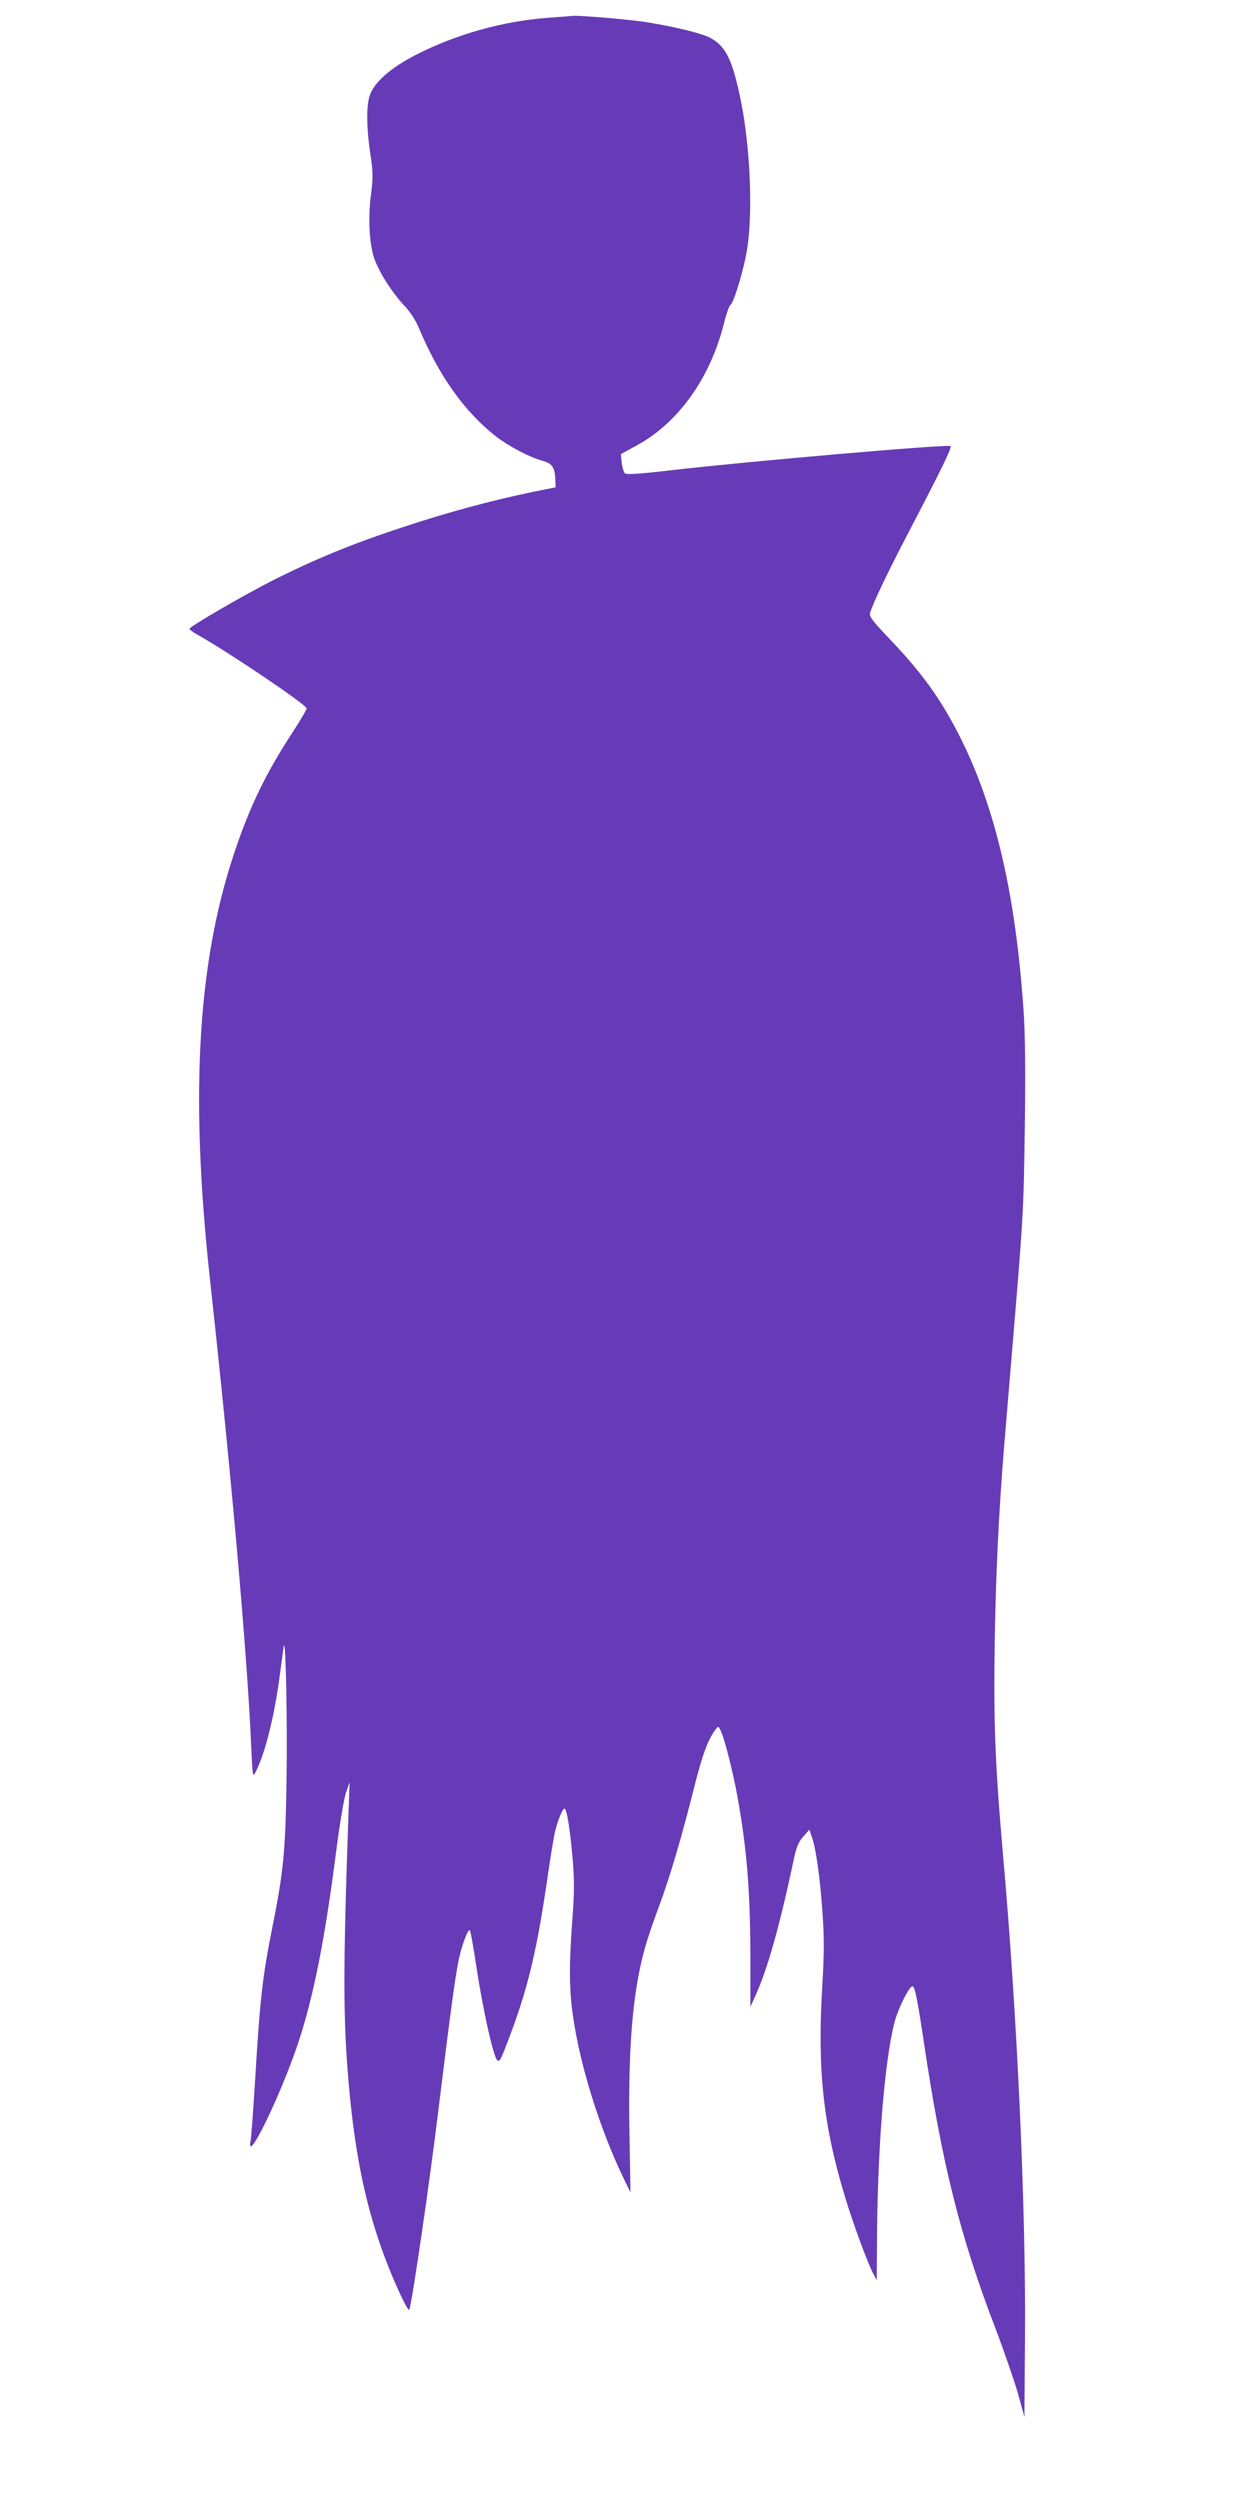 <?xml version="1.0" standalone="no"?>
<!DOCTYPE svg PUBLIC "-//W3C//DTD SVG 20010904//EN"
 "http://www.w3.org/TR/2001/REC-SVG-20010904/DTD/svg10.dtd">
<svg version="1.0" xmlns="http://www.w3.org/2000/svg"
 width="640pt" height="1280pt" viewBox="0 0 640 1280"
 preserveAspectRatio="xMidYMid meet">
<g transform="translate(0,1280) scale(0.1,-0.1)"
fill="#673ab7" stroke="none">
<path d="M2805 12709 c-233 -18 -468 -84 -674 -189 -135 -69 -221 -146 -240
-216 -16 -56 -14 -166 5 -291 14 -93 15 -122 4 -204 -17 -126 -9 -267 19 -340
28 -73 89 -167 150 -233 30 -30 60 -77 76 -116 103 -246 234 -429 396 -556 64
-49 174 -107 236 -123 49 -13 64 -34 66 -94 l2 -42 -110 -22 c-225 -47 -447
-107 -675 -183 -259 -85 -450 -164 -670 -275 -150 -77 -420 -233 -420 -245 0
-3 18 -17 40 -29 162 -91 560 -360 560 -378 0 -7 -34 -64 -75 -127 -127 -195
-207 -357 -281 -570 -202 -577 -244 -1263 -139 -2226 109 -992 192 -1935 211
-2389 7 -155 8 -162 22 -135 50 95 99 295 127 514 9 69 17 130 19 135 9 29 18
-407 13 -692 -5 -361 -16 -468 -72 -748 -52 -260 -64 -369 -90 -805 -9 -140
-18 -271 -22 -290 -24 -134 151 225 242 495 79 236 138 531 196 985 17 135 40
270 50 300 l19 55 -5 -140 c-29 -826 -29 -1069 1 -1410 33 -373 92 -648 198
-919 50 -127 107 -246 112 -231 16 50 105 660 149 1025 68 554 91 719 110 793
18 71 43 132 51 124 3 -3 19 -92 35 -199 32 -207 82 -435 103 -464 12 -15 18
-5 53 87 101 261 148 450 203 824 16 113 35 226 40 250 13 57 40 125 50 125
12 0 29 -107 42 -259 9 -106 9 -172 -2 -315 -17 -227 -16 -362 5 -497 37 -252
136 -567 254 -814 l39 -80 -5 295 c-6 328 6 576 38 768 23 139 47 223 113 401
54 144 117 357 181 613 42 167 70 242 109 293 14 19 15 19 30 -16 19 -45 60
-208 80 -319 49 -266 67 -489 68 -815 l0 -270 25 55 c62 137 123 350 198 703
12 59 24 87 48 114 l31 35 13 -38 c21 -60 41 -203 54 -384 9 -129 9 -212 -1
-380 -26 -428 5 -711 117 -1080 40 -133 114 -333 142 -387 l20 -38 1 160 c1
502 38 963 91 1165 19 70 74 180 91 180 12 0 25 -65 58 -285 93 -624 184 -990
368 -1470 44 -116 95 -264 114 -330 l33 -120 3 410 c5 664 -40 1653 -113 2473
-40 459 -48 662 -42 1087 6 355 20 647 47 985 6 69 26 312 45 540 54 650 56
671 62 1110 4 272 2 475 -6 590 -46 688 -178 1184 -418 1572 -70 113 -152 215
-276 345 -82 86 -97 107 -92 126 16 52 95 217 205 427 154 295 215 419 207
426 -10 11 -1036 -78 -1425 -123 -170 -20 -235 -24 -243 -16 -6 6 -13 31 -16
55 l-4 43 82 45 c211 115 373 341 444 618 13 53 29 98 34 100 17 6 71 187 87
291 29 190 15 517 -32 751 -44 217 -78 286 -163 329 -40 20 -167 52 -306 75
-84 15 -345 37 -390 35 -11 -1 -69 -6 -130 -10z"/>
</g>
</svg>
